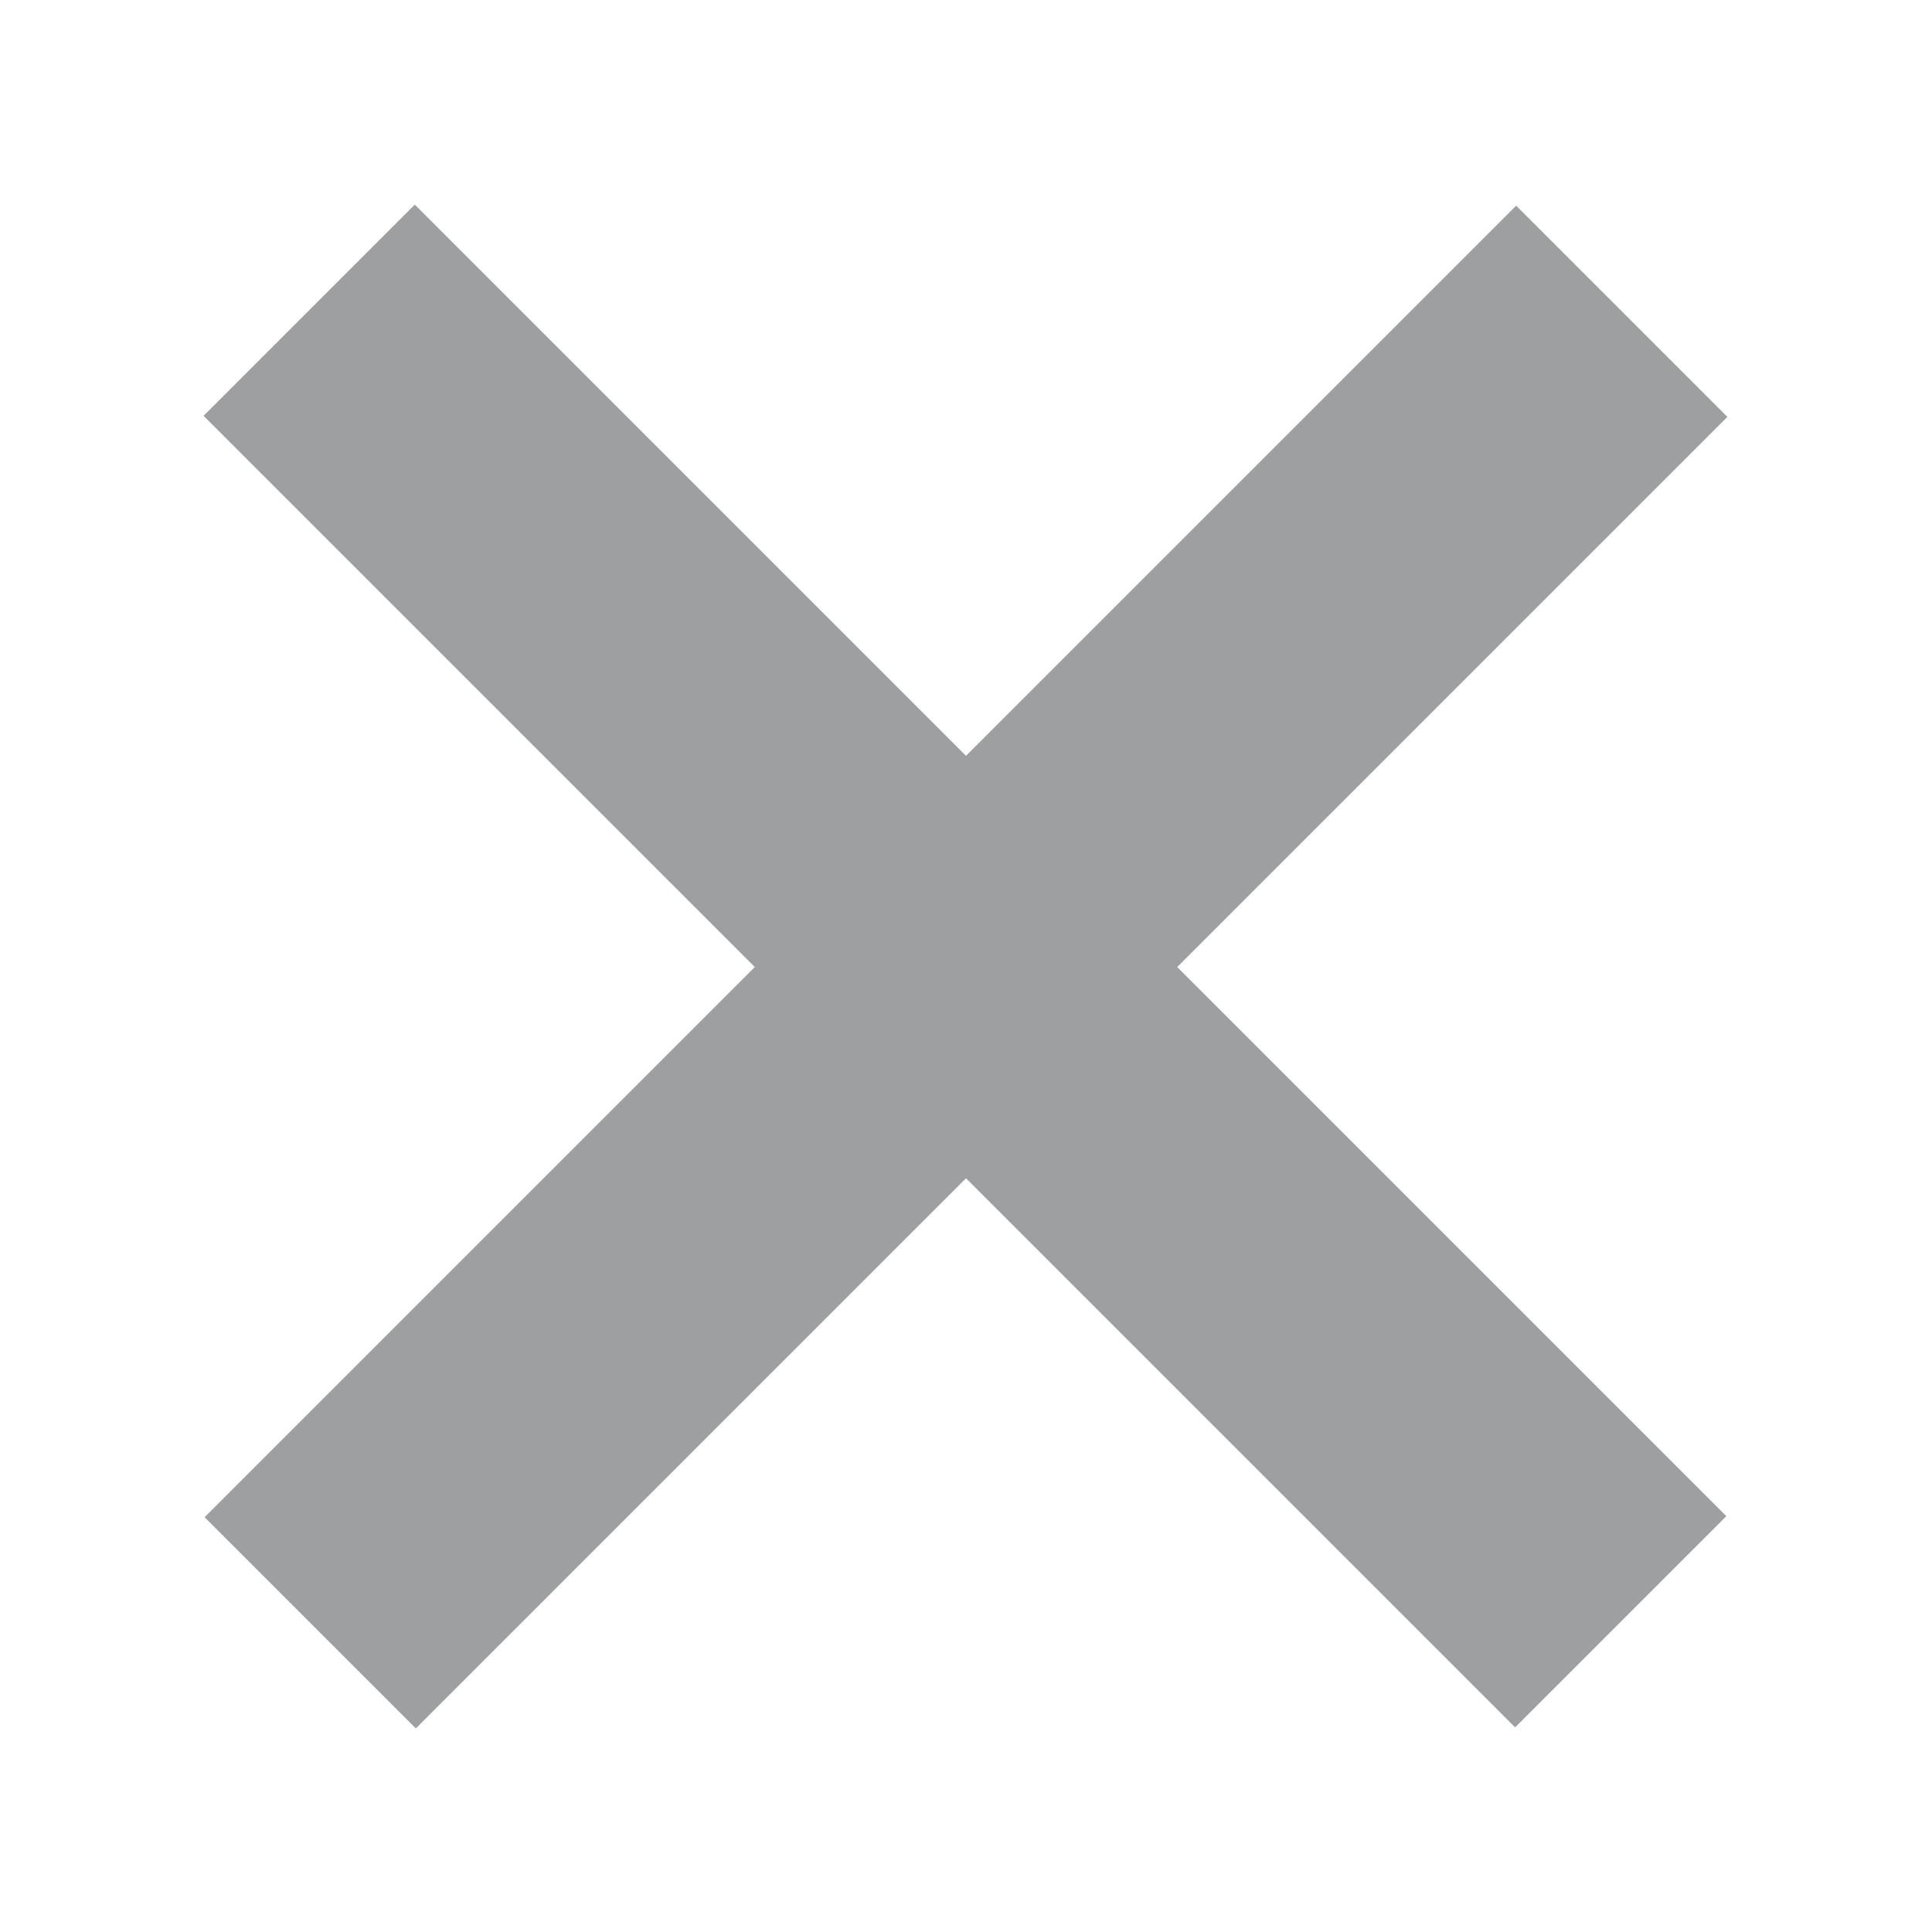 <?xml version="1.0" encoding="utf-8"?>
<!-- Generator: Adobe Illustrator 28.3.0, SVG Export Plug-In . SVG Version: 6.00 Build 0)  -->
<svg version="1.1" id="Layer_1" xmlns="http://www.w3.org/2000/svg" xmlns:xlink="http://www.w3.org/1999/xlink" x="0px" y="0px"
	 viewBox="0 0 108 108" style="enable-background:new 0 0 108 108;" xml:space="preserve">
<style type="text/css">
	.st0{fill:#9D9FA1;}
</style>
<g>
	
		<rect x="45.7" y="2.2" transform="matrix(0.707 0.707 -0.707 0.707 54 -22.368)" class="st0" width="16.7" height="103.7"/>
	
		<rect x="45.7" y="2.2" transform="matrix(-0.707 0.707 -0.707 -0.707 130.368 54)" class="st0" width="16.7" height="103.7"/>
</g>
</svg>
